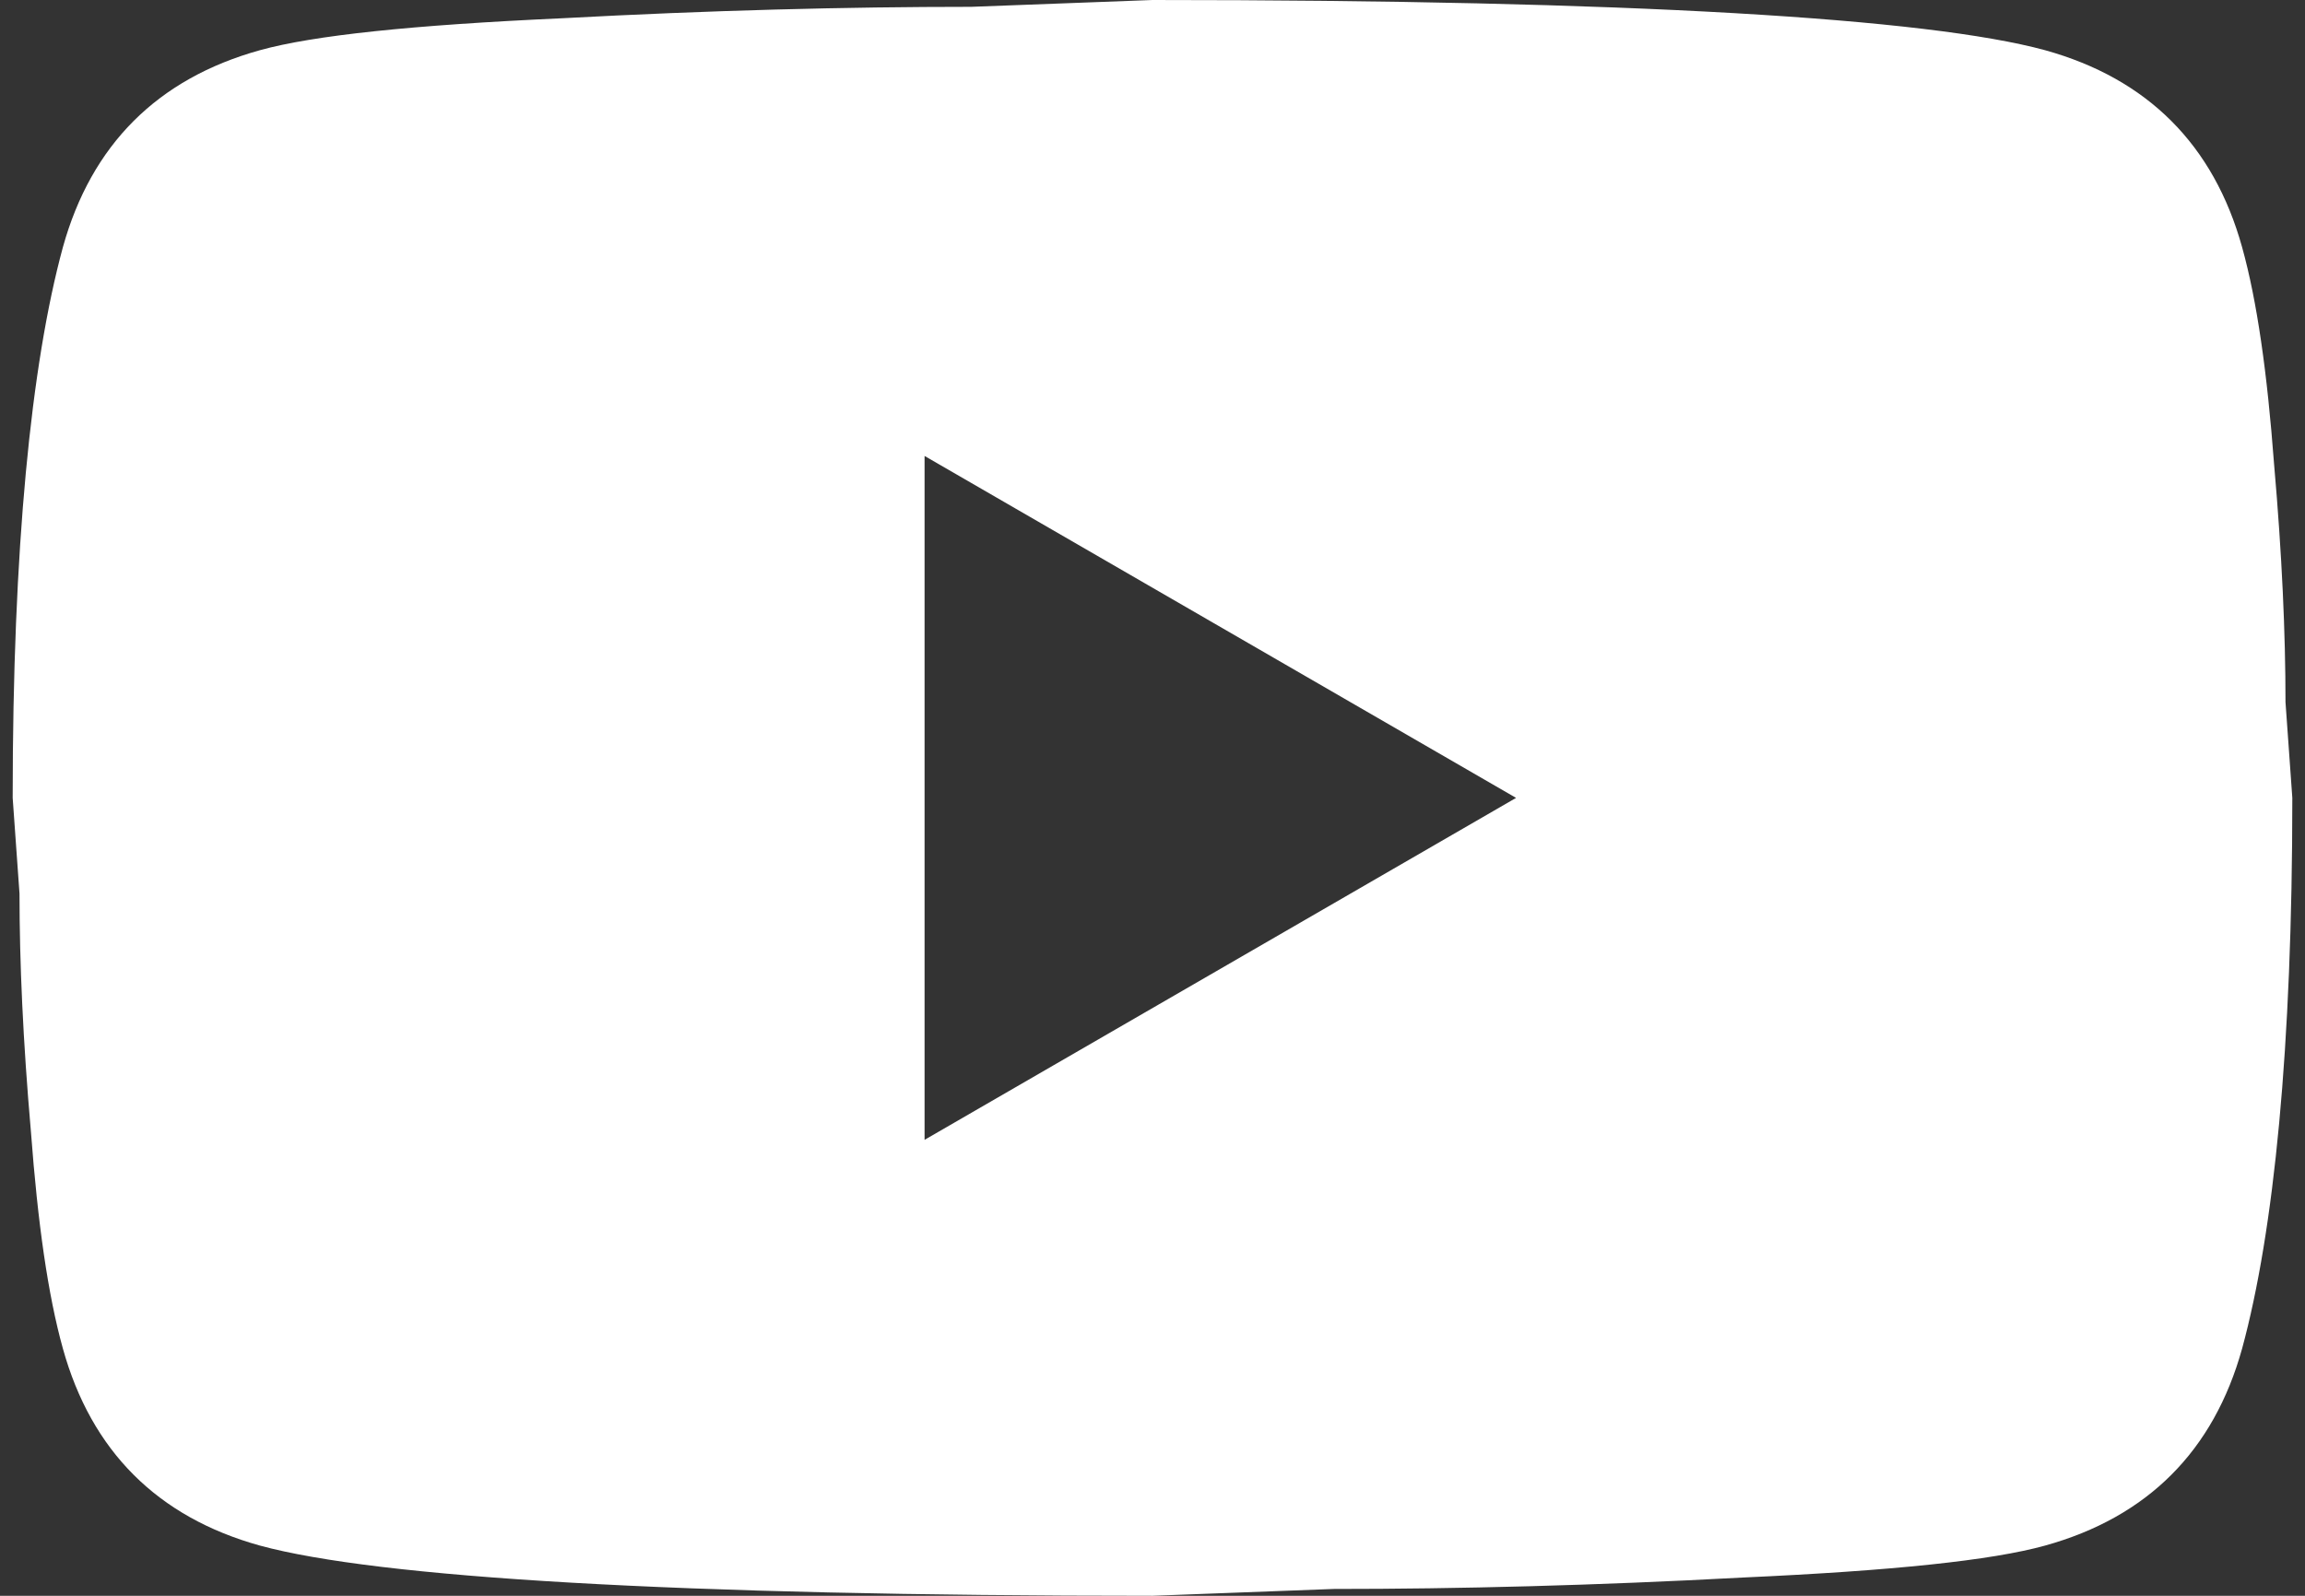 <svg width="26" height="18" viewBox="0 0 26 18" fill="none" xmlns="http://www.w3.org/2000/svg">
<rect x="0" y="0" width="26" height="18" fill="#333333" stroke="none"/>
<path d="M10.429 12.857L17.101 9L10.429 5.143V12.857ZM25.291 2.79C25.459 3.394 25.574 4.204 25.651 5.233C25.741 6.261 25.78 7.149 25.78 7.92L25.857 9C25.857 11.816 25.651 13.886 25.291 15.21C24.97 16.367 24.224 17.113 23.067 17.434C22.463 17.601 21.357 17.717 19.66 17.794C17.989 17.884 16.459 17.923 15.044 17.923L13 18C7.613 18 4.257 17.794 2.933 17.434C1.776 17.113 1.03 16.367 0.709 15.21C0.541 14.606 0.426 13.796 0.349 12.767C0.259 11.739 0.22 10.851 0.22 10.08L0.143 9C0.143 6.184 0.349 4.114 0.709 2.79C1.03 1.633 1.776 0.887 2.933 0.566C3.537 0.399 4.643 0.283 6.34 0.206C8.011 0.116 9.541 0.077 10.956 0.077L13 0C18.387 0 21.743 0.206 23.067 0.566C24.224 0.887 24.97 1.633 25.291 2.79Z" fill="white"/>
</svg>
